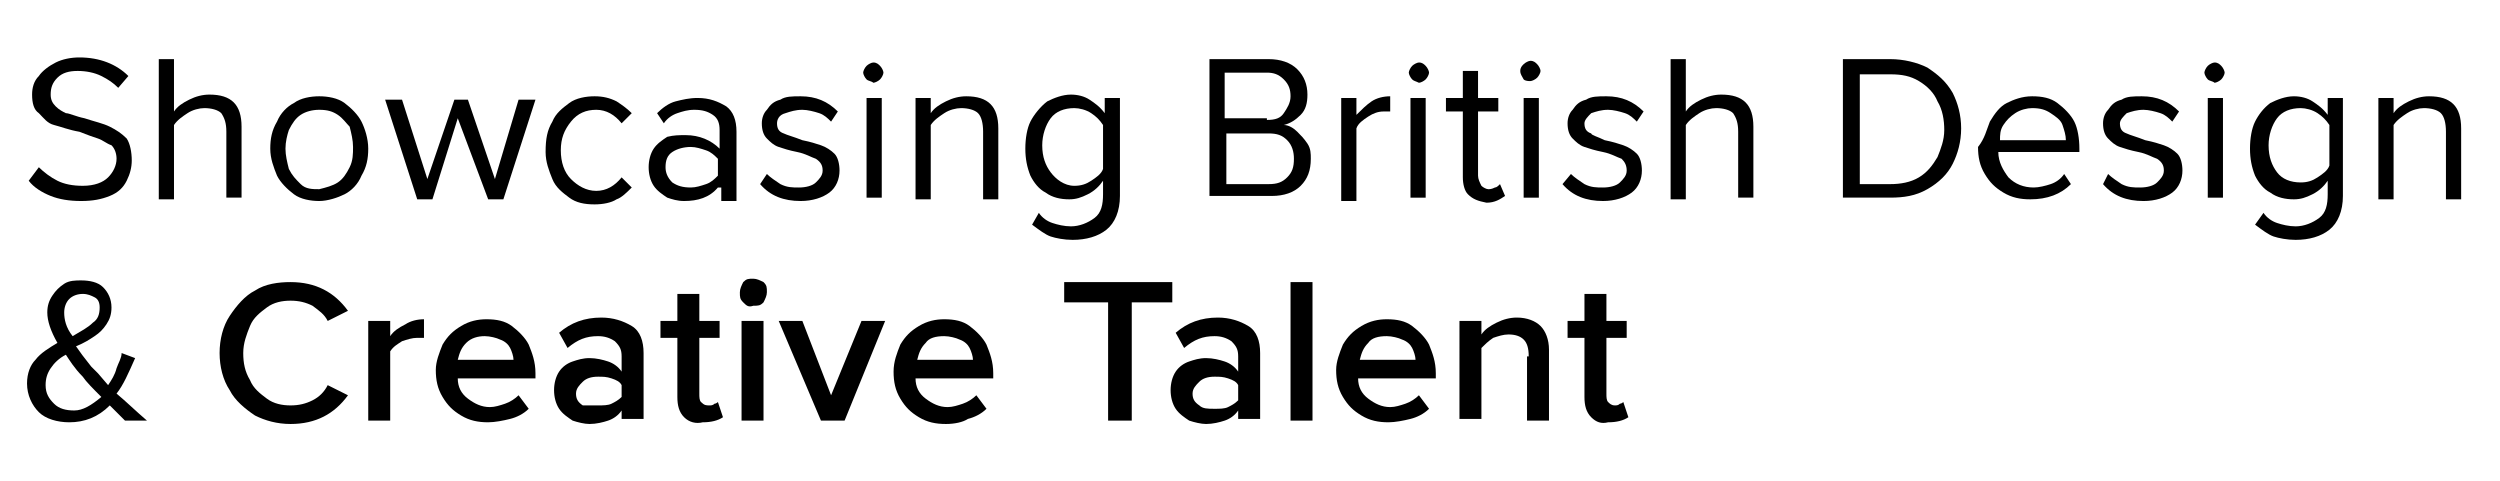 <?xml version="1.0" encoding="utf-8"?>
<!-- Generator: Adobe Illustrator 21.0.2, SVG Export Plug-In . SVG Version: 6.00 Build 0)  -->
<!DOCTYPE svg PUBLIC "-//W3C//DTD SVG 1.1//EN" "http://www.w3.org/Graphics/SVG/1.1/DTD/svg11.dtd">
<svg version="1.1" id="Layer_1" xmlns="http://www.w3.org/2000/svg" xmlns:xlink="http://www.w3.org/1999/xlink" x="0px" y="0px"
	 viewBox="0 0 148 28.5" style="enable-background:new 0 0 148 28.5;" xml:space="preserve">
<g>
	<path d="M2.3,9.9c0.3,0.3,0.7,0.6,1.1,0.8c0.4,0.2,0.9,0.3,1.5,0.3c0.7,0,1.2-0.2,1.5-0.5s0.5-0.7,0.5-1.1c0-0.3-0.1-0.6-0.3-0.8
		C6.3,8.5,6.1,8.3,5.8,8.2C5.5,8.1,5.2,8,4.7,7.8C4.1,7.7,3.6,7.5,3.2,7.4S2.6,7,2.3,6.7C2,6.5,1.9,6.1,1.9,5.6
		c0-0.4,0.1-0.8,0.4-1.1c0.2-0.3,0.6-0.6,1-0.8c0.4-0.2,0.9-0.3,1.4-0.3c1.2,0,2.2,0.4,2.9,1.1L7,5.2C6.7,4.9,6.4,4.7,6,4.5
		C5.6,4.3,5.1,4.2,4.6,4.2c-0.5,0-0.9,0.1-1.2,0.4C3.1,4.9,3,5.2,3,5.6c0,0.3,0.1,0.5,0.3,0.7c0.2,0.2,0.4,0.3,0.6,0.4
		C4.1,6.7,4.5,6.9,5,7c0.6,0.2,1.1,0.3,1.5,0.5s0.7,0.4,1,0.7C7.7,8.5,7.8,9,7.8,9.5c0,0.4-0.1,0.8-0.3,1.2c-0.2,0.4-0.5,0.7-1,0.9
		c-0.5,0.2-1,0.3-1.7,0.3c-0.7,0-1.3-0.1-1.8-0.3s-1-0.5-1.3-0.9L2.3,9.9z"/>
	<path d="M13.4,7.8c0-0.5-0.1-0.8-0.3-1.1c-0.2-0.2-0.6-0.3-1-0.3c-0.3,0-0.7,0.1-1,0.3c-0.3,0.2-0.6,0.4-0.8,0.7v4.4H9.4V3.5h0.9
		v3.1c0.2-0.3,0.5-0.5,0.9-0.7c0.4-0.2,0.8-0.3,1.2-0.3c1.3,0,1.9,0.6,1.9,1.9v4.2h-0.9V7.8z"/>
	<path d="M17.4,11.5c-0.4-0.3-0.8-0.7-1-1.1c-0.2-0.5-0.4-1-0.4-1.6c0-0.6,0.1-1.1,0.4-1.6c0.2-0.5,0.6-0.9,1-1.1
		c0.4-0.3,1-0.4,1.5-0.4s1.1,0.1,1.5,0.4c0.4,0.3,0.8,0.7,1,1.1s0.4,1,0.4,1.6c0,0.6-0.1,1.1-0.4,1.6c-0.2,0.5-0.6,0.9-1,1.1
		s-1,0.4-1.5,0.4S17.8,11.8,17.4,11.5z M20,10.8c0.3-0.2,0.5-0.5,0.7-0.9c0.2-0.4,0.2-0.8,0.2-1.2c0-0.4-0.1-0.8-0.2-1.2
		C20.5,7.3,20.3,7,20,6.8s-0.6-0.3-1.1-0.3c-0.4,0-0.8,0.1-1.1,0.3s-0.5,0.5-0.7,0.9C17,8,16.9,8.4,16.9,8.8c0,0.4,0.1,0.8,0.2,1.2
		c0.2,0.4,0.4,0.6,0.7,0.9s0.7,0.3,1.1,0.3C19.3,11.1,19.7,11,20,10.8z"/>
	<path d="M27.1,7l-1.5,4.8h-0.9l-1.9-5.9h1l1.5,4.7l1.6-4.7h0.8l1.6,4.7l1.4-4.7h1l-1.9,5.9h-0.9L27.1,7z"/>
	<path d="M32.7,7.2c0.2-0.5,0.6-0.8,1-1.1c0.4-0.3,1-0.4,1.5-0.4c0.5,0,0.9,0.1,1.3,0.3c0.3,0.2,0.6,0.4,0.9,0.7l-0.6,0.6
		c-0.4-0.5-0.9-0.8-1.5-0.8c-0.6,0-1.1,0.2-1.5,0.7s-0.6,1-0.6,1.7c0,0.7,0.2,1.3,0.6,1.7c0.4,0.4,0.9,0.7,1.5,0.7
		c0.6,0,1.1-0.3,1.5-0.8l0.6,0.6c-0.3,0.3-0.6,0.6-0.9,0.7c-0.3,0.2-0.8,0.3-1.3,0.3c-0.6,0-1.1-0.1-1.5-0.4c-0.4-0.3-0.8-0.6-1-1.1
		c-0.2-0.5-0.4-1-0.4-1.6C32.3,8.2,32.4,7.7,32.7,7.2z"/>
	<path d="M42.5,11.1c-0.5,0.6-1.2,0.8-2,0.8c-0.4,0-0.7-0.1-1-0.2c-0.3-0.2-0.6-0.4-0.8-0.7c-0.2-0.3-0.3-0.7-0.3-1.1
		c0-0.4,0.1-0.8,0.3-1.1c0.2-0.3,0.5-0.5,0.8-0.7C39.9,8,40.2,8,40.6,8c0.8,0,1.5,0.3,2,0.8V7.7c0-0.4-0.1-0.7-0.4-0.9
		c-0.3-0.2-0.6-0.3-1.1-0.3c-0.4,0-0.7,0.1-1,0.2c-0.3,0.1-0.6,0.3-0.8,0.6l-0.4-0.6c0.3-0.3,0.7-0.6,1.1-0.7s0.8-0.2,1.3-0.2
		c0.7,0,1.2,0.2,1.7,0.5c0.4,0.3,0.6,0.8,0.6,1.5v4.1h-0.9V11.1z M42.5,9.4c-0.2-0.2-0.4-0.4-0.7-0.5c-0.3-0.1-0.6-0.2-0.9-0.2
		c-0.4,0-0.8,0.1-1.1,0.3c-0.3,0.2-0.4,0.5-0.4,0.9c0,0.3,0.1,0.6,0.4,0.9c0.3,0.2,0.6,0.3,1.1,0.3c0.3,0,0.6-0.1,0.9-0.2
		c0.3-0.1,0.5-0.3,0.7-0.5V9.4z"/>
	<path d="M45.4,10.3c0.2,0.2,0.5,0.4,0.8,0.6c0.4,0.2,0.7,0.2,1.1,0.2c0.4,0,0.8-0.1,1-0.3c0.2-0.2,0.4-0.4,0.4-0.7
		s-0.1-0.5-0.4-0.7c-0.3-0.1-0.6-0.3-1.1-0.4c-0.5-0.1-0.8-0.2-1.1-0.3c-0.3-0.1-0.5-0.3-0.7-0.5c-0.2-0.2-0.3-0.5-0.3-0.9
		c0-0.3,0.1-0.6,0.3-0.8c0.2-0.3,0.4-0.5,0.8-0.6c0.3-0.2,0.7-0.2,1.2-0.2c0.9,0,1.6,0.3,2.2,0.9l-0.4,0.6c-0.2-0.2-0.4-0.4-0.7-0.5
		c-0.3-0.1-0.7-0.2-1-0.2c-0.4,0-0.7,0.1-1,0.2C46.1,6.8,46,7.1,46,7.3c0,0.3,0.1,0.5,0.4,0.6c0.2,0.1,0.6,0.2,1.1,0.4
		c0.5,0.1,0.8,0.2,1.1,0.3c0.3,0.1,0.6,0.3,0.8,0.5s0.3,0.6,0.3,1c0,0.5-0.2,1-0.6,1.3c-0.4,0.3-1,0.5-1.7,0.5c-1,0-1.8-0.3-2.4-1
		L45.4,10.3z"/>
	<path d="M51.3,4.7c-0.1-0.1-0.2-0.3-0.2-0.4s0.1-0.3,0.2-0.4s0.3-0.2,0.4-0.2c0.2,0,0.3,0.1,0.4,0.2s0.2,0.3,0.2,0.4
		s-0.1,0.3-0.2,0.4c-0.1,0.1-0.3,0.2-0.4,0.2C51.6,4.8,51.4,4.8,51.3,4.7z M51.3,5.8h0.9v5.9h-0.9V5.8z"/>
	<path d="M58.2,7.8c0-0.5-0.1-0.9-0.3-1.1s-0.6-0.3-1-0.3c-0.3,0-0.7,0.1-1,0.3s-0.6,0.4-0.8,0.7v4.4h-0.9V5.8h0.9v0.9
		C55.3,6.4,55.6,6.2,56,6c0.4-0.2,0.8-0.3,1.2-0.3c1.3,0,1.9,0.6,1.9,1.9v4.2h-0.9V7.8z"/>
	<path d="M61.5,12.6c0.2,0.3,0.5,0.5,0.8,0.6c0.3,0.1,0.7,0.2,1.1,0.2c0.5,0,1-0.2,1.4-0.5c0.4-0.3,0.5-0.8,0.5-1.4v-0.8
		c-0.2,0.3-0.5,0.6-0.9,0.8c-0.4,0.2-0.7,0.3-1.1,0.3c-0.5,0-1-0.1-1.4-0.4c-0.4-0.2-0.7-0.6-0.9-1c-0.2-0.5-0.3-1-0.3-1.6
		c0-0.6,0.1-1.2,0.3-1.6S61.6,6.3,62,6c0.4-0.2,0.9-0.4,1.4-0.4c0.4,0,0.8,0.1,1.1,0.3c0.3,0.2,0.6,0.4,0.9,0.8V5.8h0.9v5.8
		c0,0.9-0.3,1.6-0.8,2c-0.5,0.4-1.2,0.6-2,0.6c-0.5,0-1-0.1-1.3-0.2s-0.7-0.4-1.1-0.7L61.5,12.6z M65.3,7.4
		c-0.2-0.3-0.4-0.5-0.7-0.7c-0.3-0.2-0.7-0.3-1-0.3c-0.6,0-1.1,0.2-1.4,0.6s-0.5,1-0.5,1.6c0,0.7,0.2,1.2,0.5,1.6S63,11,63.6,11
		c0.4,0,0.7-0.1,1-0.3c0.3-0.2,0.6-0.4,0.7-0.7V7.4z"/>
	<path d="M71.5,3.5h3.6c0.7,0,1.3,0.2,1.7,0.6c0.4,0.4,0.6,0.9,0.6,1.5c0,0.5-0.1,0.9-0.4,1.2s-0.6,0.5-1,0.6c0.3,0,0.6,0.2,0.8,0.4
		c0.2,0.2,0.4,0.4,0.6,0.7s0.2,0.6,0.2,0.9c0,0.7-0.2,1.2-0.6,1.6c-0.4,0.4-1,0.6-1.7,0.6h-3.7V3.5z M75,7.1c0.5,0,0.8-0.1,1-0.4
		c0.2-0.3,0.4-0.6,0.4-1c0-0.4-0.1-0.7-0.4-1s-0.6-0.4-1-0.4h-2.5v2.7H75z M75.1,10.9c0.5,0,0.8-0.1,1.1-0.4
		c0.3-0.3,0.4-0.6,0.4-1.1c0-0.4-0.1-0.8-0.4-1.1c-0.3-0.3-0.6-0.4-1.1-0.4h-2.5v3H75.1z"/>
	<path d="M79.4,5.8h0.9v1c0.3-0.3,0.6-0.6,0.9-0.8c0.3-0.2,0.7-0.3,1.1-0.3v0.9c-0.1,0-0.2,0-0.4,0c-0.3,0-0.6,0.1-0.9,0.3
		c-0.3,0.2-0.6,0.4-0.7,0.7v4.3h-0.9V5.8z"/>
	<path d="M83.6,4.7c-0.1-0.1-0.2-0.3-0.2-0.4s0.1-0.3,0.2-0.4s0.3-0.2,0.4-0.2c0.2,0,0.3,0.1,0.4,0.2s0.2,0.3,0.2,0.4
		s-0.1,0.3-0.2,0.4c-0.1,0.1-0.3,0.2-0.4,0.2C83.8,4.8,83.7,4.8,83.6,4.7z M83.5,5.8h0.9v5.9h-0.9V5.8z"/>
	<path d="M86.9,11.5c-0.2-0.2-0.3-0.6-0.3-1V6.6h-1V5.8h1V4.2h0.9v1.6h1.2v0.8h-1.2v3.8c0,0.2,0.1,0.4,0.2,0.6
		c0.1,0.1,0.3,0.2,0.4,0.2c0.1,0,0.2,0,0.4-0.1c0.1,0,0.2-0.1,0.3-0.2l0.3,0.7c-0.3,0.2-0.6,0.4-1.1,0.4
		C87.5,11.9,87.2,11.8,86.9,11.5z"/>
	<path d="M90.2,4.7C90.1,4.5,90,4.4,90,4.2s0.1-0.3,0.2-0.4s0.3-0.2,0.4-0.2c0.2,0,0.3,0.1,0.4,0.2s0.2,0.3,0.2,0.4
		s-0.1,0.3-0.2,0.4c-0.1,0.1-0.3,0.2-0.4,0.2C90.5,4.8,90.3,4.8,90.2,4.7z M90.2,5.8h0.9v5.9h-0.9V5.8z"/>
	<path d="M93,10.3c0.2,0.2,0.5,0.4,0.8,0.6c0.4,0.2,0.7,0.2,1.1,0.2c0.4,0,0.8-0.1,1-0.3c0.2-0.2,0.4-0.4,0.4-0.7S96.2,9.6,96,9.4
		c-0.3-0.1-0.6-0.3-1.1-0.4c-0.5-0.1-0.8-0.2-1.1-0.3c-0.3-0.1-0.5-0.3-0.7-0.5c-0.2-0.2-0.3-0.5-0.3-0.9c0-0.3,0.1-0.6,0.3-0.8
		c0.2-0.3,0.4-0.5,0.8-0.6c0.3-0.2,0.7-0.2,1.2-0.2c0.9,0,1.6,0.3,2.2,0.9l-0.4,0.6c-0.2-0.2-0.4-0.4-0.7-0.5
		c-0.3-0.1-0.7-0.2-1-0.2c-0.4,0-0.7,0.1-1,0.2c-0.2,0.2-0.4,0.4-0.4,0.6c0,0.3,0.1,0.5,0.4,0.6C94.2,8,94.6,8.1,95,8.3
		c0.5,0.1,0.8,0.2,1.1,0.3c0.3,0.1,0.6,0.3,0.8,0.5s0.3,0.6,0.3,1c0,0.5-0.2,1-0.6,1.3c-0.4,0.3-1,0.5-1.7,0.5c-1,0-1.8-0.3-2.4-1
		L93,10.3z"/>
	<path d="M102.9,7.8c0-0.5-0.1-0.8-0.3-1.1c-0.2-0.2-0.6-0.3-1-0.3c-0.3,0-0.7,0.1-1,0.3c-0.3,0.2-0.6,0.4-0.8,0.7v4.4h-0.9V3.5h0.9
		v3.1c0.2-0.3,0.5-0.5,0.9-0.7c0.4-0.2,0.8-0.3,1.2-0.3c1.3,0,1.9,0.6,1.9,1.9v4.2h-0.9V7.8z"/>
	<path d="M109.1,3.5h2.8c0.8,0,1.6,0.2,2.2,0.5c0.6,0.4,1.1,0.8,1.5,1.5c0.3,0.6,0.5,1.3,0.5,2.1c0,0.8-0.2,1.5-0.5,2.1
		c-0.3,0.6-0.8,1.1-1.5,1.5s-1.4,0.5-2.2,0.5h-2.8V3.5z M111.9,10.9c0.6,0,1.2-0.1,1.7-0.4c0.5-0.3,0.8-0.7,1.1-1.2
		c0.2-0.5,0.4-1,0.4-1.6c0-0.6-0.1-1.2-0.4-1.7c-0.2-0.5-0.6-0.9-1.1-1.2c-0.5-0.3-1-0.4-1.7-0.4h-1.8v6.5H111.9z"/>
	<path d="M117.8,7.2c0.3-0.5,0.6-0.9,1-1.1s0.9-0.4,1.5-0.4c0.6,0,1.1,0.1,1.5,0.4c0.4,0.3,0.8,0.7,1,1.1s0.3,1,0.3,1.6v0.2h-4.8
		c0,0.6,0.3,1.1,0.6,1.5c0.4,0.4,0.9,0.6,1.5,0.6c0.3,0,0.7-0.1,1-0.2c0.3-0.1,0.6-0.3,0.8-0.6l0.4,0.6c-0.6,0.6-1.4,0.9-2.4,0.9
		c-0.6,0-1.1-0.1-1.6-0.4c-0.5-0.3-0.8-0.6-1.1-1.1c-0.3-0.5-0.4-1-0.4-1.6C117.5,8.2,117.6,7.7,117.8,7.2z M119.3,6.7
		c-0.3,0.2-0.5,0.4-0.7,0.7c-0.2,0.3-0.2,0.6-0.2,0.9h3.9c0-0.3-0.1-0.6-0.2-0.9c-0.1-0.3-0.4-0.5-0.7-0.7s-0.6-0.3-1.1-0.3
		C120,6.4,119.6,6.5,119.3,6.7z"/>
	<path d="M124.8,10.3c0.2,0.2,0.5,0.4,0.8,0.6c0.4,0.2,0.7,0.2,1.1,0.2c0.4,0,0.8-0.1,1-0.3c0.2-0.2,0.4-0.4,0.4-0.7
		s-0.1-0.5-0.4-0.7c-0.3-0.1-0.6-0.3-1.1-0.4c-0.5-0.1-0.8-0.2-1.1-0.3c-0.3-0.1-0.5-0.3-0.7-0.5c-0.2-0.2-0.3-0.5-0.3-0.9
		c0-0.3,0.1-0.6,0.3-0.8c0.2-0.3,0.4-0.5,0.8-0.6c0.3-0.2,0.7-0.2,1.2-0.2c0.9,0,1.6,0.3,2.2,0.9l-0.4,0.6c-0.2-0.2-0.4-0.4-0.7-0.5
		c-0.3-0.1-0.7-0.2-1-0.2c-0.4,0-0.7,0.1-1,0.2c-0.2,0.2-0.4,0.4-0.4,0.6c0,0.3,0.1,0.5,0.4,0.6c0.2,0.1,0.6,0.2,1.1,0.4
		c0.5,0.1,0.8,0.2,1.1,0.3c0.3,0.1,0.6,0.3,0.8,0.5s0.3,0.6,0.3,1c0,0.5-0.2,1-0.6,1.3c-0.4,0.3-1,0.5-1.7,0.5c-1,0-1.8-0.3-2.4-1
		L124.8,10.3z"/>
	<path d="M130.7,4.7c-0.1-0.1-0.2-0.3-0.2-0.4s0.1-0.3,0.2-0.4s0.3-0.2,0.4-0.2c0.2,0,0.3,0.1,0.4,0.2s0.2,0.3,0.2,0.4
		s-0.1,0.3-0.2,0.4c-0.1,0.1-0.3,0.2-0.4,0.2C131,4.8,130.8,4.8,130.7,4.7z M130.7,5.8h0.9v5.9h-0.9V5.8z"/>
	<path d="M134,12.6c0.2,0.3,0.5,0.5,0.8,0.6c0.3,0.1,0.7,0.2,1.1,0.2c0.5,0,1-0.2,1.4-0.5c0.4-0.3,0.5-0.8,0.5-1.4v-0.8
		c-0.2,0.3-0.5,0.6-0.9,0.8c-0.4,0.2-0.7,0.3-1.1,0.3c-0.5,0-1-0.1-1.4-0.4c-0.4-0.2-0.7-0.6-0.9-1c-0.2-0.5-0.3-1-0.3-1.6
		c0-0.6,0.1-1.2,0.3-1.6s0.5-0.8,0.9-1.1c0.4-0.2,0.9-0.4,1.4-0.4c0.4,0,0.8,0.1,1.1,0.3c0.3,0.2,0.6,0.4,0.9,0.8V5.8h0.9v5.8
		c0,0.9-0.3,1.6-0.8,2c-0.5,0.4-1.2,0.6-2,0.6c-0.5,0-1-0.1-1.3-0.2s-0.7-0.4-1.1-0.7L134,12.6z M137.9,7.4
		c-0.2-0.3-0.4-0.5-0.7-0.7c-0.3-0.2-0.7-0.3-1-0.3c-0.6,0-1.1,0.2-1.4,0.6s-0.5,1-0.5,1.6c0,0.7,0.2,1.2,0.5,1.6s0.8,0.6,1.4,0.6
		c0.4,0,0.7-0.1,1-0.3c0.3-0.2,0.6-0.4,0.7-0.7V7.4z"/>
	<path d="M144.8,7.8c0-0.5-0.1-0.9-0.3-1.1s-0.6-0.3-1-0.3c-0.3,0-0.7,0.1-1,0.3s-0.6,0.4-0.8,0.7v4.4h-0.9V5.8h0.9v0.9
		c0.2-0.3,0.5-0.5,0.9-0.7c0.4-0.2,0.8-0.3,1.2-0.3c1.3,0,1.9,0.6,1.9,1.9v4.2h-0.9V7.8z"/>
	<path d="M8.7,24.9H7.4c-0.2-0.2-0.5-0.5-0.9-0.9c-0.7,0.7-1.5,1-2.4,1c-0.7,0-1.4-0.2-1.8-0.6s-0.7-1-0.7-1.7
		c0-0.6,0.2-1.1,0.5-1.4c0.3-0.4,0.8-0.7,1.3-1C3,19.6,2.8,19,2.8,18.5c0-0.4,0.1-0.7,0.3-1c0.2-0.3,0.4-0.5,0.7-0.7s0.7-0.2,1-0.2
		c0.5,0,1,0.1,1.3,0.4c0.3,0.3,0.5,0.7,0.5,1.2c0,0.4-0.1,0.7-0.3,1c-0.2,0.3-0.4,0.5-0.7,0.7c-0.3,0.2-0.6,0.4-1.1,0.6
		c0.2,0.3,0.5,0.7,0.9,1.2c0.2,0.2,0.3,0.3,0.4,0.4l0.6,0.7c0.2-0.3,0.4-0.6,0.5-1c0.1-0.3,0.3-0.6,0.3-0.9l0.8,0.3
		c-0.4,0.9-0.7,1.6-1.1,2.1C7.5,23.8,8,24.3,8.7,24.9z M6,23.5c-0.5-0.5-0.9-0.9-1.1-1.2c-0.5-0.5-0.8-1-1-1.3
		c-0.4,0.2-0.7,0.5-0.9,0.8s-0.3,0.6-0.3,1c0,0.5,0.2,0.8,0.5,1.1s0.7,0.4,1.2,0.4C4.9,24.3,5.4,24,6,23.5z M4.3,19.9
		c0.5-0.3,0.9-0.5,1.2-0.8c0.3-0.2,0.4-0.5,0.4-0.9c0-0.3-0.1-0.5-0.3-0.6c-0.2-0.1-0.4-0.2-0.7-0.2c-0.3,0-0.6,0.1-0.8,0.3
		c-0.2,0.2-0.3,0.5-0.3,0.8C3.8,18.9,3.9,19.4,4.3,19.9z"/>
	<path d="M15.1,24.6c-0.6-0.4-1.2-0.9-1.5-1.5c-0.4-0.6-0.6-1.4-0.6-2.2s0.2-1.6,0.6-2.2c0.4-0.6,0.9-1.2,1.5-1.5
		c0.6-0.4,1.4-0.5,2.1-0.5c1.5,0,2.6,0.6,3.4,1.7l-1.2,0.6c-0.2-0.4-0.5-0.6-0.9-0.9c-0.4-0.2-0.8-0.3-1.3-0.3c-0.5,0-1,0.1-1.4,0.4
		c-0.4,0.3-0.8,0.6-1,1.1c-0.2,0.5-0.4,1-0.4,1.6s0.1,1.1,0.4,1.6c0.2,0.5,0.6,0.8,1,1.1s0.9,0.4,1.4,0.4c0.5,0,0.9-0.1,1.3-0.3
		c0.4-0.2,0.7-0.5,0.9-0.9l1.2,0.6c-0.8,1.1-1.9,1.7-3.4,1.7C16.4,25.1,15.7,24.9,15.1,24.6z"/>
	<path d="M21.8,19h1.3v0.9c0.2-0.3,0.5-0.5,0.9-0.7c0.3-0.2,0.7-0.3,1.1-0.3V20c-0.1,0-0.2,0-0.4,0c-0.3,0-0.6,0.1-0.9,0.2
		c-0.3,0.2-0.5,0.3-0.7,0.6v4.1h-1.3V19z"/>
	<path d="M26.2,20.4c0.3-0.5,0.6-0.8,1.1-1.1s1-0.4,1.5-0.4c0.6,0,1.1,0.1,1.5,0.4s0.8,0.7,1,1.1c0.2,0.5,0.4,1,0.4,1.7v0.3h-4.6
		c0,0.5,0.2,0.9,0.6,1.2s0.8,0.5,1.3,0.5c0.3,0,0.6-0.1,0.9-0.2c0.3-0.1,0.6-0.3,0.8-0.5l0.6,0.8c-0.3,0.3-0.7,0.5-1.1,0.6
		c-0.4,0.1-0.9,0.2-1.3,0.2c-0.6,0-1.1-0.1-1.6-0.4c-0.5-0.3-0.8-0.6-1.1-1.1c-0.3-0.5-0.4-1-0.4-1.6C25.8,21.4,26,20.9,26.2,20.4z
		 M27.6,20.3c-0.3,0.3-0.4,0.6-0.5,1h3.3c0-0.2-0.1-0.5-0.2-0.7c-0.1-0.2-0.3-0.4-0.6-0.5c-0.2-0.1-0.6-0.2-0.9-0.2
		C28.3,19.9,27.9,20,27.6,20.3z"/>
	<path d="M36.8,24.3c-0.2,0.3-0.5,0.5-0.8,0.6c-0.3,0.1-0.7,0.2-1.1,0.2c-0.3,0-0.7-0.1-1-0.2c-0.3-0.2-0.6-0.4-0.8-0.7
		c-0.2-0.3-0.3-0.7-0.3-1.1c0-0.4,0.1-0.8,0.3-1.1c0.2-0.3,0.5-0.5,0.8-0.6c0.3-0.1,0.6-0.2,1-0.2c0.4,0,0.8,0.1,1.1,0.2
		c0.3,0.1,0.6,0.3,0.8,0.6v-0.9c0-0.4-0.1-0.6-0.4-0.9c-0.3-0.2-0.6-0.3-1-0.3c-0.7,0-1.2,0.2-1.8,0.7l-0.5-0.9
		c0.7-0.6,1.5-0.9,2.5-0.9c0.7,0,1.3,0.2,1.8,0.5c0.5,0.3,0.7,0.9,0.7,1.6v3.9h-1.3V24.3z M36.8,22.8c-0.1-0.2-0.3-0.3-0.6-0.4
		s-0.5-0.1-0.8-0.1c-0.4,0-0.7,0.1-0.9,0.3c-0.2,0.2-0.4,0.4-0.4,0.7c0,0.3,0.1,0.5,0.4,0.7C34.7,24,35,24,35.4,24
		c0.3,0,0.6,0,0.8-0.1c0.2-0.1,0.4-0.2,0.6-0.4V22.8z"/>
	<path d="M40.5,24.7c-0.3-0.3-0.4-0.7-0.4-1.2V20h-1v-1h1v-1.6h1.3V19h1.2v1h-1.2v3.3c0,0.2,0,0.4,0.1,0.5C41.7,24,41.8,24,42,24
		c0.1,0,0.2,0,0.3-0.1c0.1,0,0.2-0.1,0.2-0.1l0.3,0.9c-0.3,0.2-0.7,0.3-1.2,0.3C41.2,25.1,40.8,25,40.5,24.7z"/>
	<path d="M44,17.9c-0.2-0.2-0.2-0.3-0.2-0.6c0-0.2,0.1-0.4,0.2-0.6c0.2-0.2,0.3-0.2,0.6-0.2c0.2,0,0.4,0.1,0.6,0.2
		c0.2,0.2,0.2,0.3,0.2,0.6c0,0.2-0.1,0.4-0.2,0.6c-0.2,0.2-0.3,0.2-0.6,0.2C44.3,18.2,44.2,18.1,44,17.9z M43.9,19h1.3v5.9h-1.3V19z
		"/>
	<path d="M46.1,19h1.4l1.7,4.4L51,19h1.4l-2.4,5.9h-1.4L46.1,19z"/>
	<path d="M53.3,20.4c0.3-0.5,0.6-0.8,1.1-1.1s1-0.4,1.5-0.4c0.6,0,1.1,0.1,1.5,0.4s0.8,0.7,1,1.1c0.2,0.5,0.4,1,0.4,1.7v0.3h-4.6
		c0,0.5,0.2,0.9,0.6,1.2s0.8,0.5,1.3,0.5c0.3,0,0.6-0.1,0.9-0.2c0.3-0.1,0.6-0.3,0.8-0.5l0.6,0.8c-0.3,0.3-0.7,0.5-1.1,0.6
		C57,25,56.5,25.1,56,25.1c-0.6,0-1.1-0.1-1.6-0.4c-0.5-0.3-0.8-0.6-1.1-1.1c-0.3-0.5-0.4-1-0.4-1.6C52.9,21.4,53.1,20.9,53.3,20.4z
		 M54.8,20.3c-0.3,0.3-0.4,0.6-0.5,1h3.3c0-0.2-0.1-0.5-0.2-0.7c-0.1-0.2-0.3-0.4-0.6-0.5c-0.2-0.1-0.6-0.2-0.9-0.2
		C55.4,19.9,55,20,54.8,20.3z"/>
	<path d="M65.5,17.9h-2.5v-1.2h6.4v1.2H67v7h-1.4V17.9z"/>
	<path d="M73.3,24.3c-0.2,0.3-0.5,0.5-0.8,0.6c-0.3,0.1-0.7,0.2-1.1,0.2c-0.3,0-0.7-0.1-1-0.2c-0.3-0.2-0.6-0.4-0.8-0.7
		c-0.2-0.3-0.3-0.7-0.3-1.1c0-0.4,0.1-0.8,0.3-1.1c0.2-0.3,0.5-0.5,0.8-0.6c0.3-0.1,0.6-0.2,1-0.2c0.4,0,0.8,0.1,1.1,0.2
		c0.3,0.1,0.6,0.3,0.8,0.6v-0.9c0-0.4-0.1-0.6-0.4-0.9c-0.3-0.2-0.6-0.3-1-0.3c-0.7,0-1.2,0.2-1.8,0.7l-0.5-0.9
		c0.7-0.6,1.5-0.9,2.5-0.9c0.7,0,1.3,0.2,1.8,0.5c0.5,0.3,0.7,0.9,0.7,1.6v3.9h-1.3V24.3z M73.3,22.8c-0.1-0.2-0.3-0.3-0.6-0.4
		s-0.5-0.1-0.8-0.1c-0.4,0-0.7,0.1-0.9,0.3c-0.2,0.2-0.4,0.4-0.4,0.7c0,0.3,0.1,0.5,0.4,0.7c0.2,0.2,0.5,0.2,0.9,0.2
		c0.3,0,0.6,0,0.8-0.1c0.2-0.1,0.4-0.2,0.6-0.4V22.8z"/>
	<path d="M76.4,16.7h1.3v8.2h-1.3V16.7z"/>
	<path d="M79.5,20.4c0.3-0.5,0.6-0.8,1.1-1.1s1-0.4,1.5-0.4c0.6,0,1.1,0.1,1.5,0.4s0.8,0.7,1,1.1c0.2,0.5,0.4,1,0.4,1.7v0.3h-4.6
		c0,0.5,0.2,0.9,0.6,1.2s0.8,0.5,1.3,0.5c0.3,0,0.6-0.1,0.9-0.2c0.3-0.1,0.6-0.3,0.8-0.5l0.6,0.8c-0.3,0.3-0.7,0.5-1.1,0.6
		c-0.4,0.1-0.9,0.2-1.3,0.2c-0.6,0-1.1-0.1-1.6-0.4c-0.5-0.3-0.8-0.6-1.1-1.1c-0.3-0.5-0.4-1-0.4-1.6C79.1,21.4,79.3,20.9,79.5,20.4
		z M81,20.3c-0.3,0.3-0.4,0.6-0.5,1h3.3c0-0.2-0.1-0.5-0.2-0.7c-0.1-0.2-0.3-0.4-0.6-0.5c-0.2-0.1-0.6-0.2-0.9-0.2
		C81.6,19.9,81.2,20,81,20.3z"/>
	<path d="M90.5,21.1c0-0.5-0.1-0.8-0.3-1c-0.2-0.2-0.5-0.3-0.9-0.3c-0.3,0-0.6,0.1-0.9,0.2c-0.3,0.2-0.5,0.4-0.7,0.6v4.2h-1.3V19
		h1.3v0.8c0.2-0.3,0.5-0.5,0.9-0.7c0.4-0.2,0.8-0.3,1.2-0.3c0.6,0,1.1,0.2,1.4,0.5c0.3,0.3,0.5,0.8,0.5,1.4v4.2h-1.3V21.1z"/>
	<path d="M94.2,24.7c-0.3-0.3-0.4-0.7-0.4-1.2V20h-1v-1h1v-1.6h1.3V19h1.2v1h-1.2v3.3c0,0.2,0,0.4,0.1,0.5c0.1,0.1,0.2,0.2,0.4,0.2
		c0.1,0,0.2,0,0.3-0.1c0.1,0,0.2-0.1,0.2-0.1l0.3,0.9c-0.3,0.2-0.7,0.3-1.2,0.3C94.8,25.1,94.5,25,94.2,24.7z"/>
</g>
</svg>
